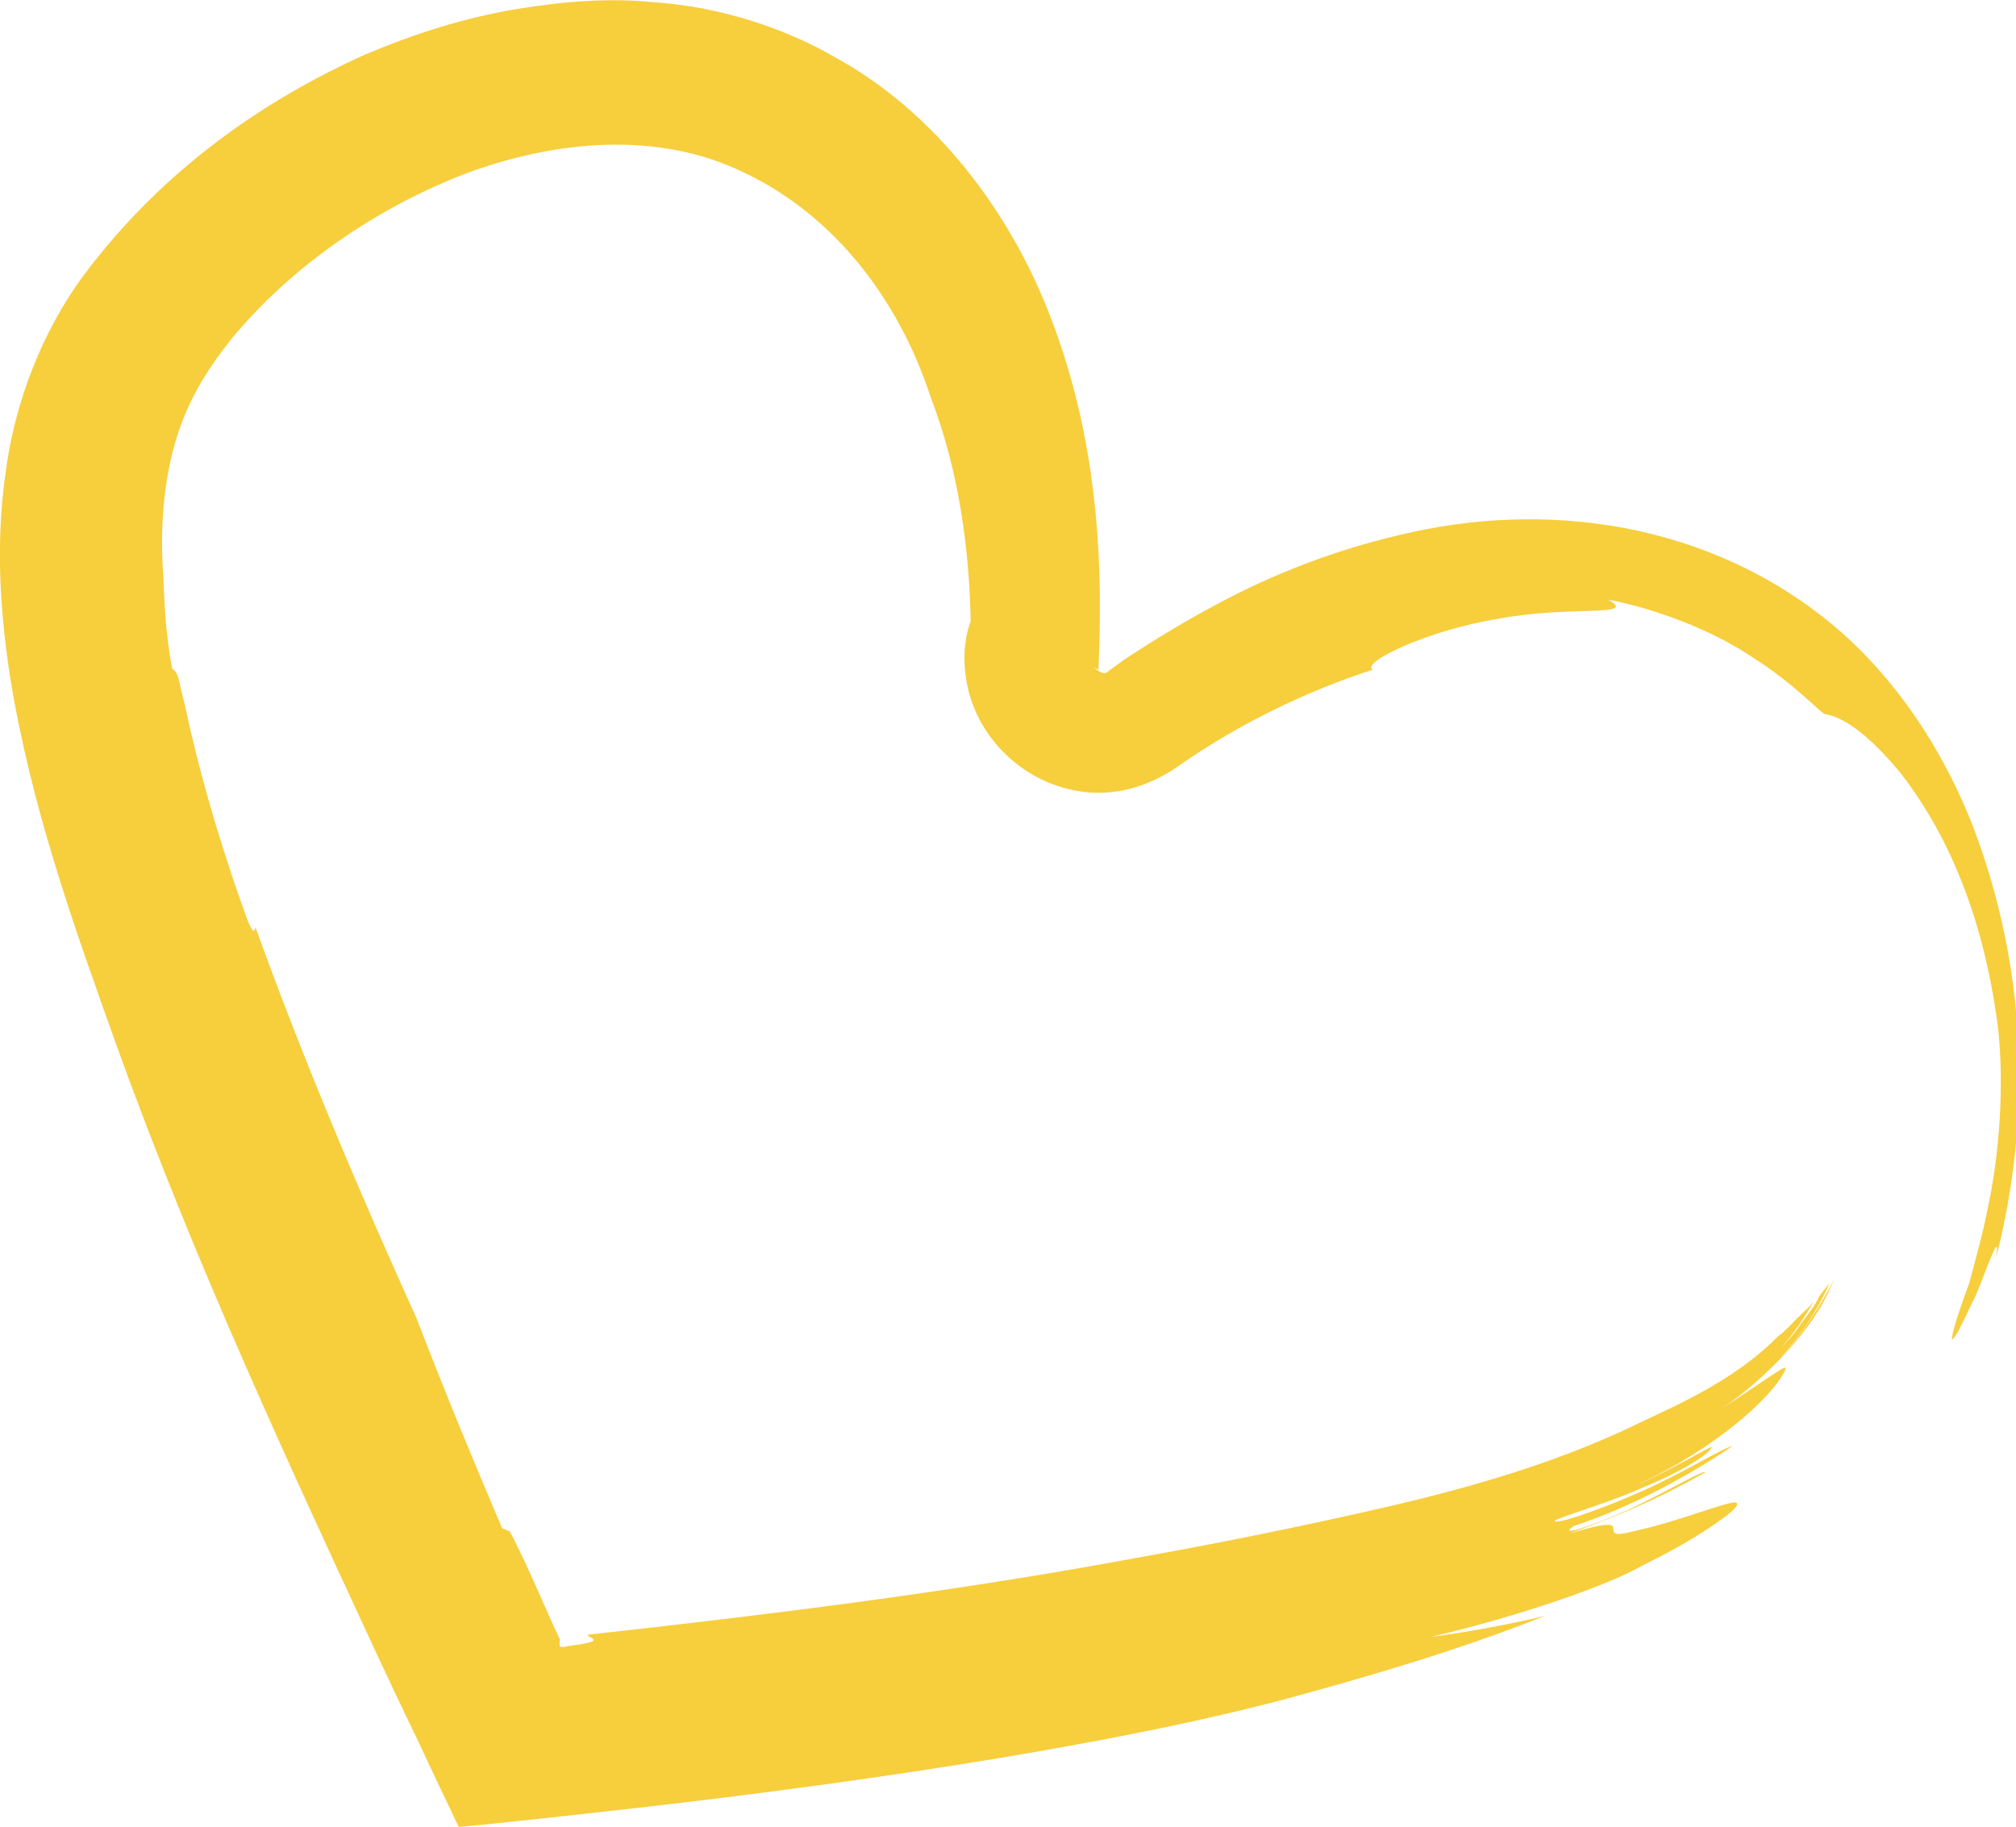 <?xml version="1.0" encoding="utf-8"?>
<!-- Generator: Adobe Illustrator 25.1.0, SVG Export Plug-In . SVG Version: 6.00 Build 0)  -->
<svg version="1.1" id="Layer_1" xmlns="http://www.w3.org/2000/svg" xmlns:xlink="http://www.w3.org/1999/xlink" x="0px" y="0px"
	 width="181.5px" height="164.5px" viewBox="0 0 181.5 164.5" style="enable-background:new 0 0 181.5 164.5;" xml:space="preserve"
	>
<style type="text/css">
	.st0{fill:#F7CE3C;}
</style>
<g>
	<g>
		<g>
			<path class="st0" d="M52.9,147.2c0,0.3,1.7,0.5-0.9,0.9c-1.5,0.2-1,0.2-1.2,0.2c-0.1,0-0.2,0-0.3,0c-0.2,0-0.1-0.5-0.1-0.6
				c0-0.1,0.1,0.1-0.1-0.3l-0.6-1.3l-1.2-2.7c-0.8-1.8-1.6-3.6-2.6-5.5l-0.7-0.3c-2.6-6.1-5.2-12.4-7.7-18.9
				C32.2,107,27.3,95.4,23,83.5c-0.1,0.4-0.2,0.6-0.7-0.6c-1.8-4.9-4-11.8-5.5-18.7c-0.2-1-0.5-2-0.7-3c-0.2-0.8-0.5-0.9-0.6-1
				c-0.6-3.1-0.7-5.9-0.8-8.4c-0.3-4.1,0-8.1,1-11.7c1-3.6,2.7-6.6,5.4-9.9c5.3-6.3,12.8-11.5,20.9-14.6c8.1-3,17.3-3.8,24.9-0.1
				c7.9,3.7,13.9,11.1,16.9,20.3c2.5,6.5,3.5,13.6,3.6,20.6l0.2-1c-0.7,1.6-0.9,3.4-0.7,5.1c0.4,4.1,3,7.8,6.9,9.7
				c1.9,0.9,4.2,1.4,6.4,1.1c2.2-0.2,4.5-1.3,6-2.4c5.6-3.9,11.8-6.8,17.4-8.6c-1.2-0.6,5-3.6,11.4-4.6c6.3-1.2,12.6-0.1,9.8-1.7
				c4.2,0.8,9.3,2.7,13,5.2c3.8,2.4,6.1,5,6.5,5.1c1.3,0.2,3.5,1.3,6.8,5.3c3.1,4,7.3,11.1,8.8,23.1c0.5,4.7,0.2,10.7-0.9,15.9
				c-0.5,2.6-1.2,5-1.7,6.9c-0.7,1.9-1.2,3.4-1.4,4.2c-0.3,1.1-0.2,1.1,0.2,0.5c0.4-0.6,1.1-2.2,1.8-3.6c1.2-2.9,2.2-6,1.8-3.3
				c3.3-13,2.7-26.2-2-38.7c-2.4-6.2-6.1-12.3-11.4-17.2c-5.5-5-12-8.1-18.8-9.6c-6.9-1.5-13.9-1.3-20.3,0.1
				c-6.5,1.4-12.5,3.7-18,6.7c-2.8,1.5-5.4,3.1-8,4.8l-1.5,1.1c-0.1,0.1-0.1,0.1-0.2,0.1c-0.1,0-0.1,0-0.2,0c-0.1,0-0.7-0.3-0.9-0.6
				c-0.1-0.1-0.1-0.1-0.1-0.2c-0.1-0.1,0.1-0.1-0.2,0c-0.5,0.1-0.5-0.1-0.1,0.1l0.9,0.4l0.1-3.4c0.2-9.4-0.8-18.9-4.4-28.3
				c-3.5-9.2-10.2-18.5-19.7-23.6c-2.8-1.6-8.6-4.3-16.1-4.8c-3.8-0.4-7.9-0.1-12.2,0.6C41.8,1.6,37.4,3,32.9,4.9
				c-8.9,4-18.1,10.2-25.3,19.8c-3.8,5.1-6.3,11.6-7.1,17.9C-0.4,48.9,0,55,0.9,60.9c1.9,11.8,5.8,22.6,9.4,32.7
				c3.7,10.3,7.7,20,11.6,28.9c3.9,8.9,7.6,16.9,10.8,23.8c1.8,3.9,3.5,7.5,5.1,10.8c1.2,2.6,2.4,5.1,3.5,7.4c2.5-0.2,4.9-0.5,7-0.7
				c1.8-0.2,3.6-0.4,5.4-0.6c20.2-2.2,45-5.7,62-10.2c7.7-2.1,15.6-4.4,23.4-7.5c-3.8,0.9-7.3,1.5-10.3,1.9c8.1-1.9,16.1-4.7,19-6.4
				c4.1-2,6.4-3.6,7.6-4.5c1.2-0.9,1.2-1.3,0.6-1.2c-1.3,0.2-5.3,1.8-8.6,2.5c-4.7,1.3,1-1.9-6.1,0.3c5-1.9,7.5-2.9,12.2-5.5
				c0.1-0.4-3.4,1.7-6.8,3.3c-3.4,1.5-6.6,2.6-5,1.5c4.9-1.6,10-4.3,14.3-7.2c-1,0.2-4.7,2.6-8.7,4.3c-3.9,1.7-7.6,2.9-7.3,2.4
				c1.3-0.6,4.9-1.6,8-3c3.2-1.3,6-3,6.1-3.6c0.1-0.2-4.3,2.4-6.7,3.4c7.3-3.4,11.7-7.7,12.9-9.6c1.2-1.9,0.3-0.9-5.4,2.8
				c3.9-2.6,8.6-7.3,10.2-11.7l0,0c-1,2.1-3.2,5.5-4.8,7c1.9-2,3.3-4.2,4.4-6.6c-0.3,0.3-0.6,0.7-0.9,1.1c-0.4,0.9-1,1.6-1.6,2.4
				c-0.5,0.8-1.2,1.6-1.9,2.3c1.2-1.3,2.1-2.7,3-4.2c-0.4,0.5-1,1-1.5,1.5c-0.5,0.5-1,1.1-1.7,1.6c-4.3,4.4-10.3,6.7-13.5,8.3
				c-6.6,3.1-14,5.3-21.8,7.1c-7.8,1.8-15.8,3.4-23.7,4.8C85.3,143.4,69.2,145.4,52.9,147.2z"/>
		</g>
	</g>
</g>
</svg>
